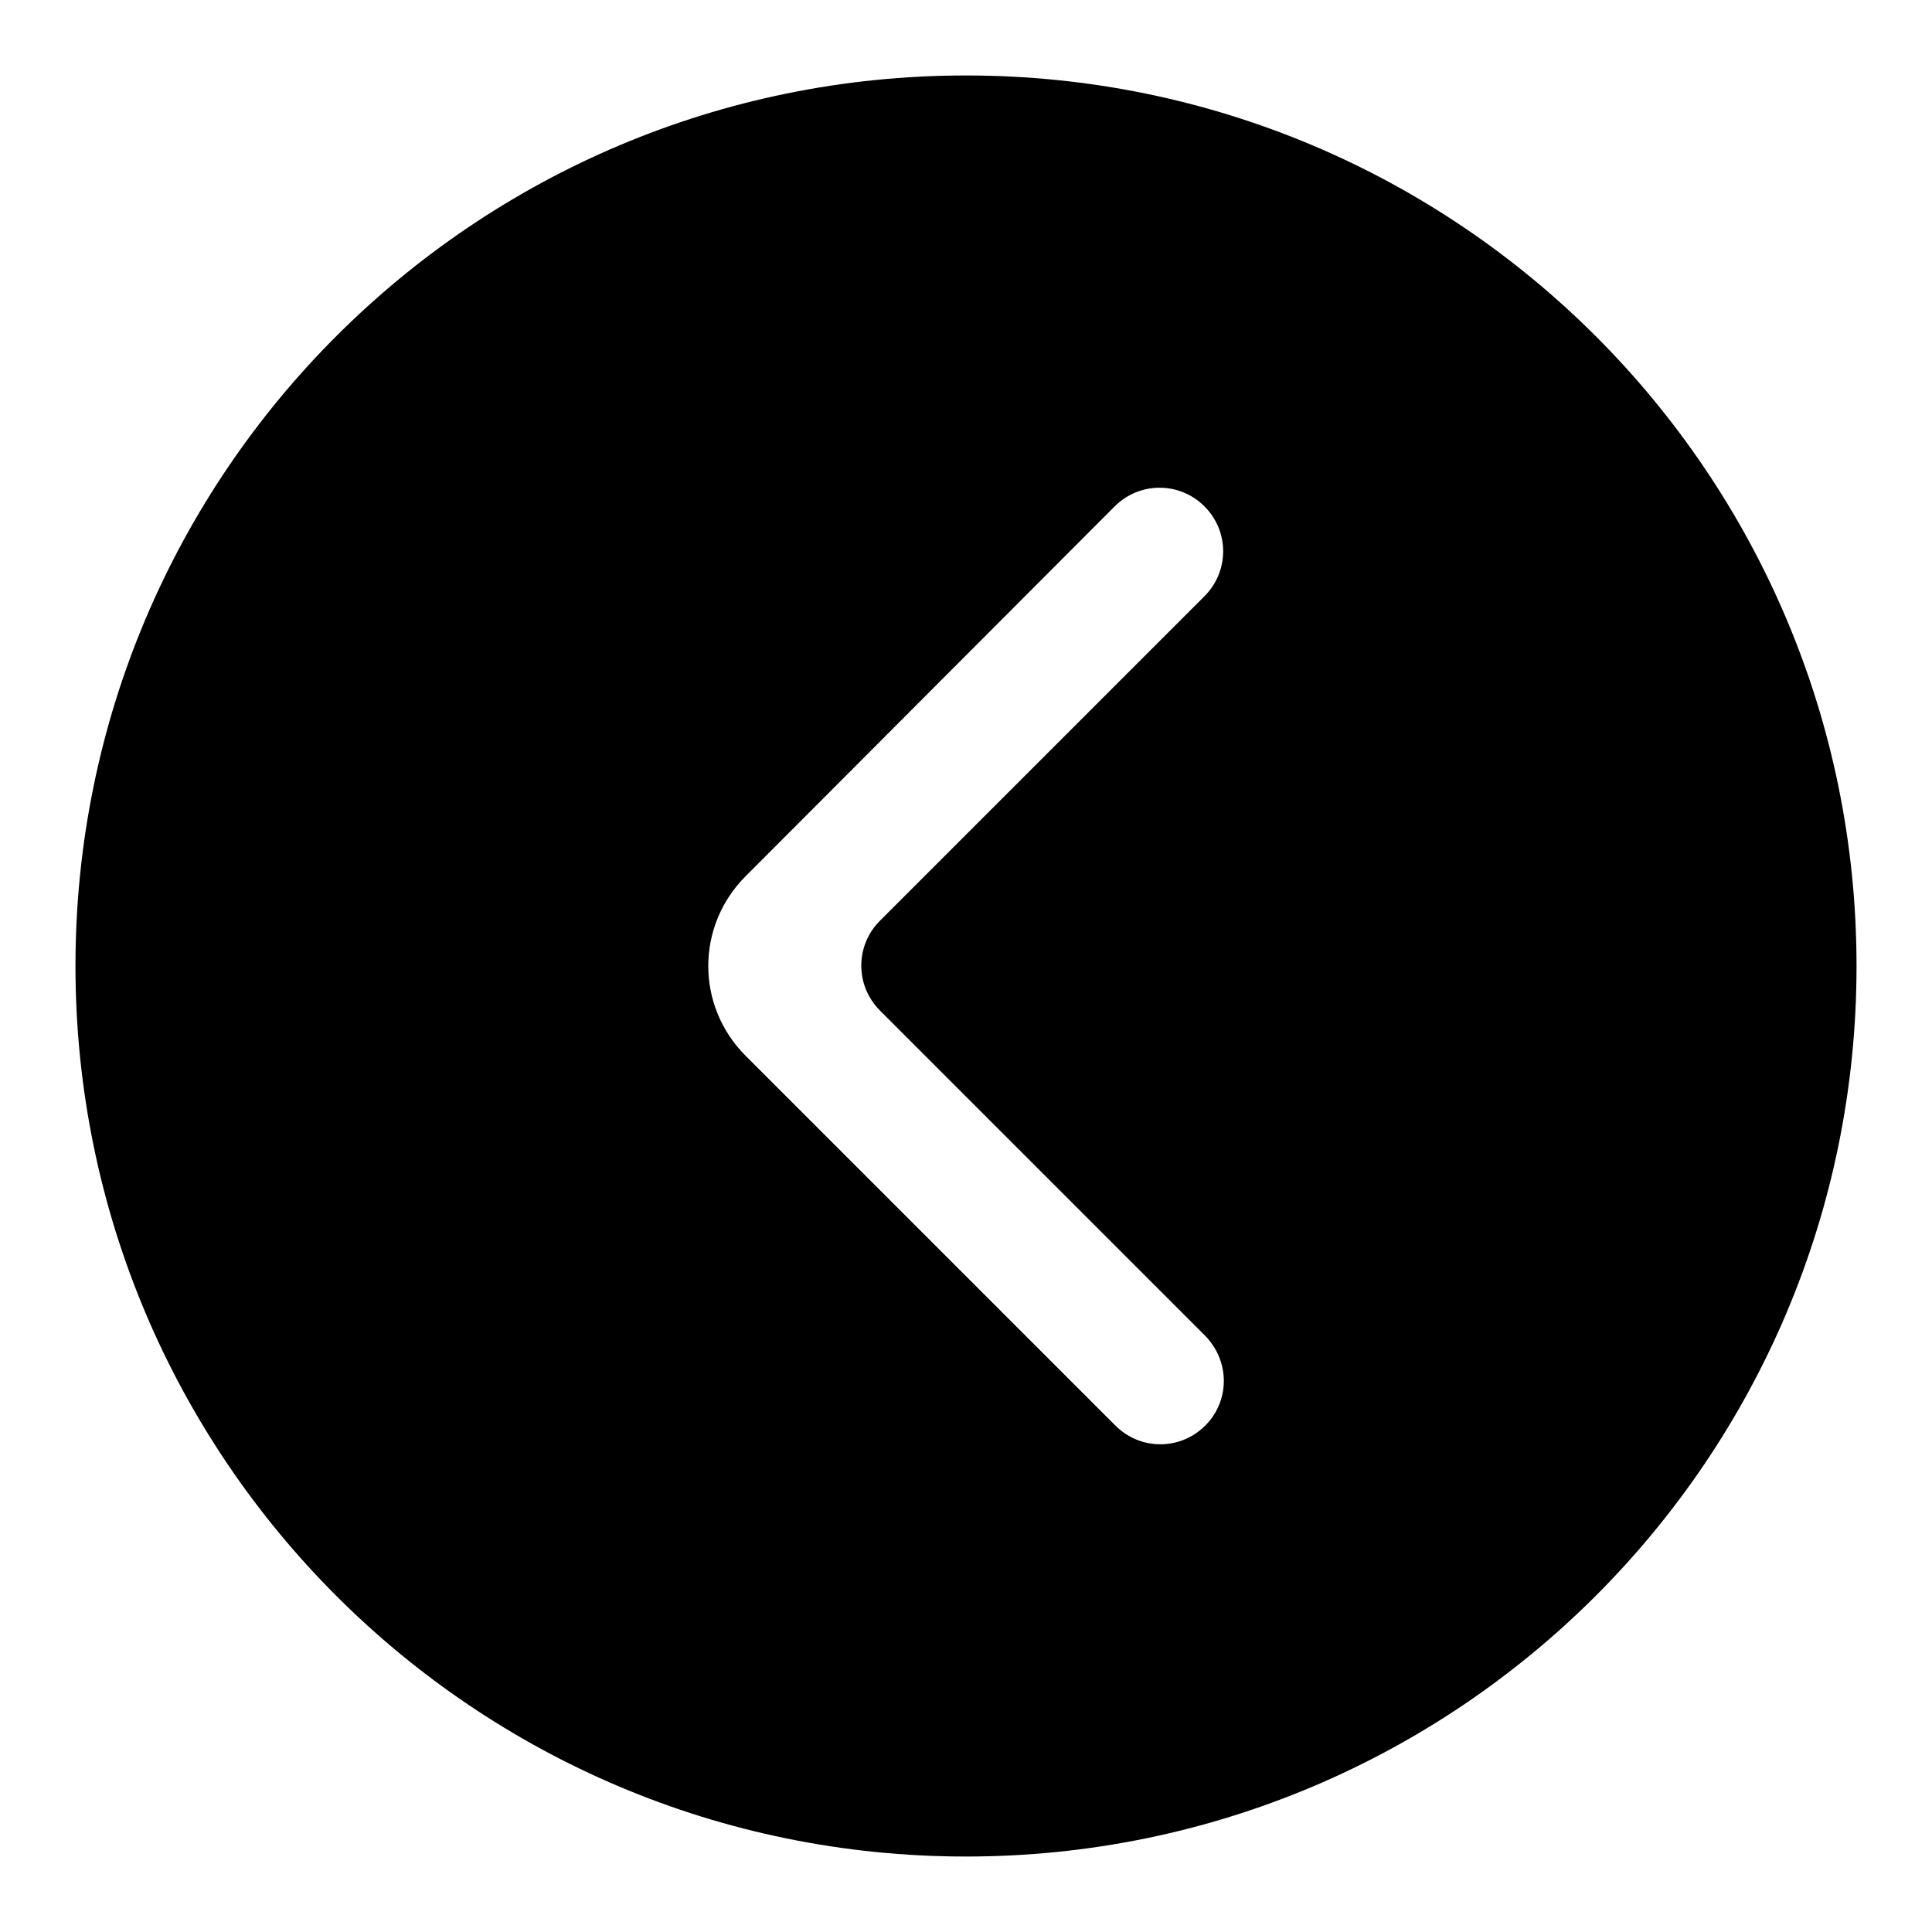 <?xml version="1.0" encoding="utf-8"?>
<!-- Svg Vector Icons : http://www.onlinewebfonts.com/icon -->
<!DOCTYPE svg PUBLIC "-//W3C//DTD SVG 1.1//EN" "http://www.w3.org/Graphics/SVG/1.1/DTD/svg11.dtd">
<svg version="1.1" xmlns="http://www.w3.org/2000/svg" xmlns:xlink="http://www.w3.org/1999/xlink" x="0px" y="0px" viewBox="0 0 256 256" enable-background="new 0 0 256 256" xml:space="preserve">
<g><g><path fill="#000000" d="M128,10C62.8,10,10,62.8,10,128c0,65.2,52.8,118,118,118c65.2,0,118-52.8,118-118C246,62.8,193.2,10,128,10z M159.7,188.9c-3.3,3.3-8.6,3.3-11.9,0l-49-49l0,0l0,0c-6.6-6.6-6.6-17.2,0-23.8l0,0l0,0l48.9-49c3.3-3.3,8.6-3.3,11.9,0c3.3,3.3,3.3,8.6,0,11.9l-43,43c-3.3,3.3-3.3,8.6,0,11.9l43,43C163,180.3,163,185.6,159.7,188.9z"/></g></g>
</svg>